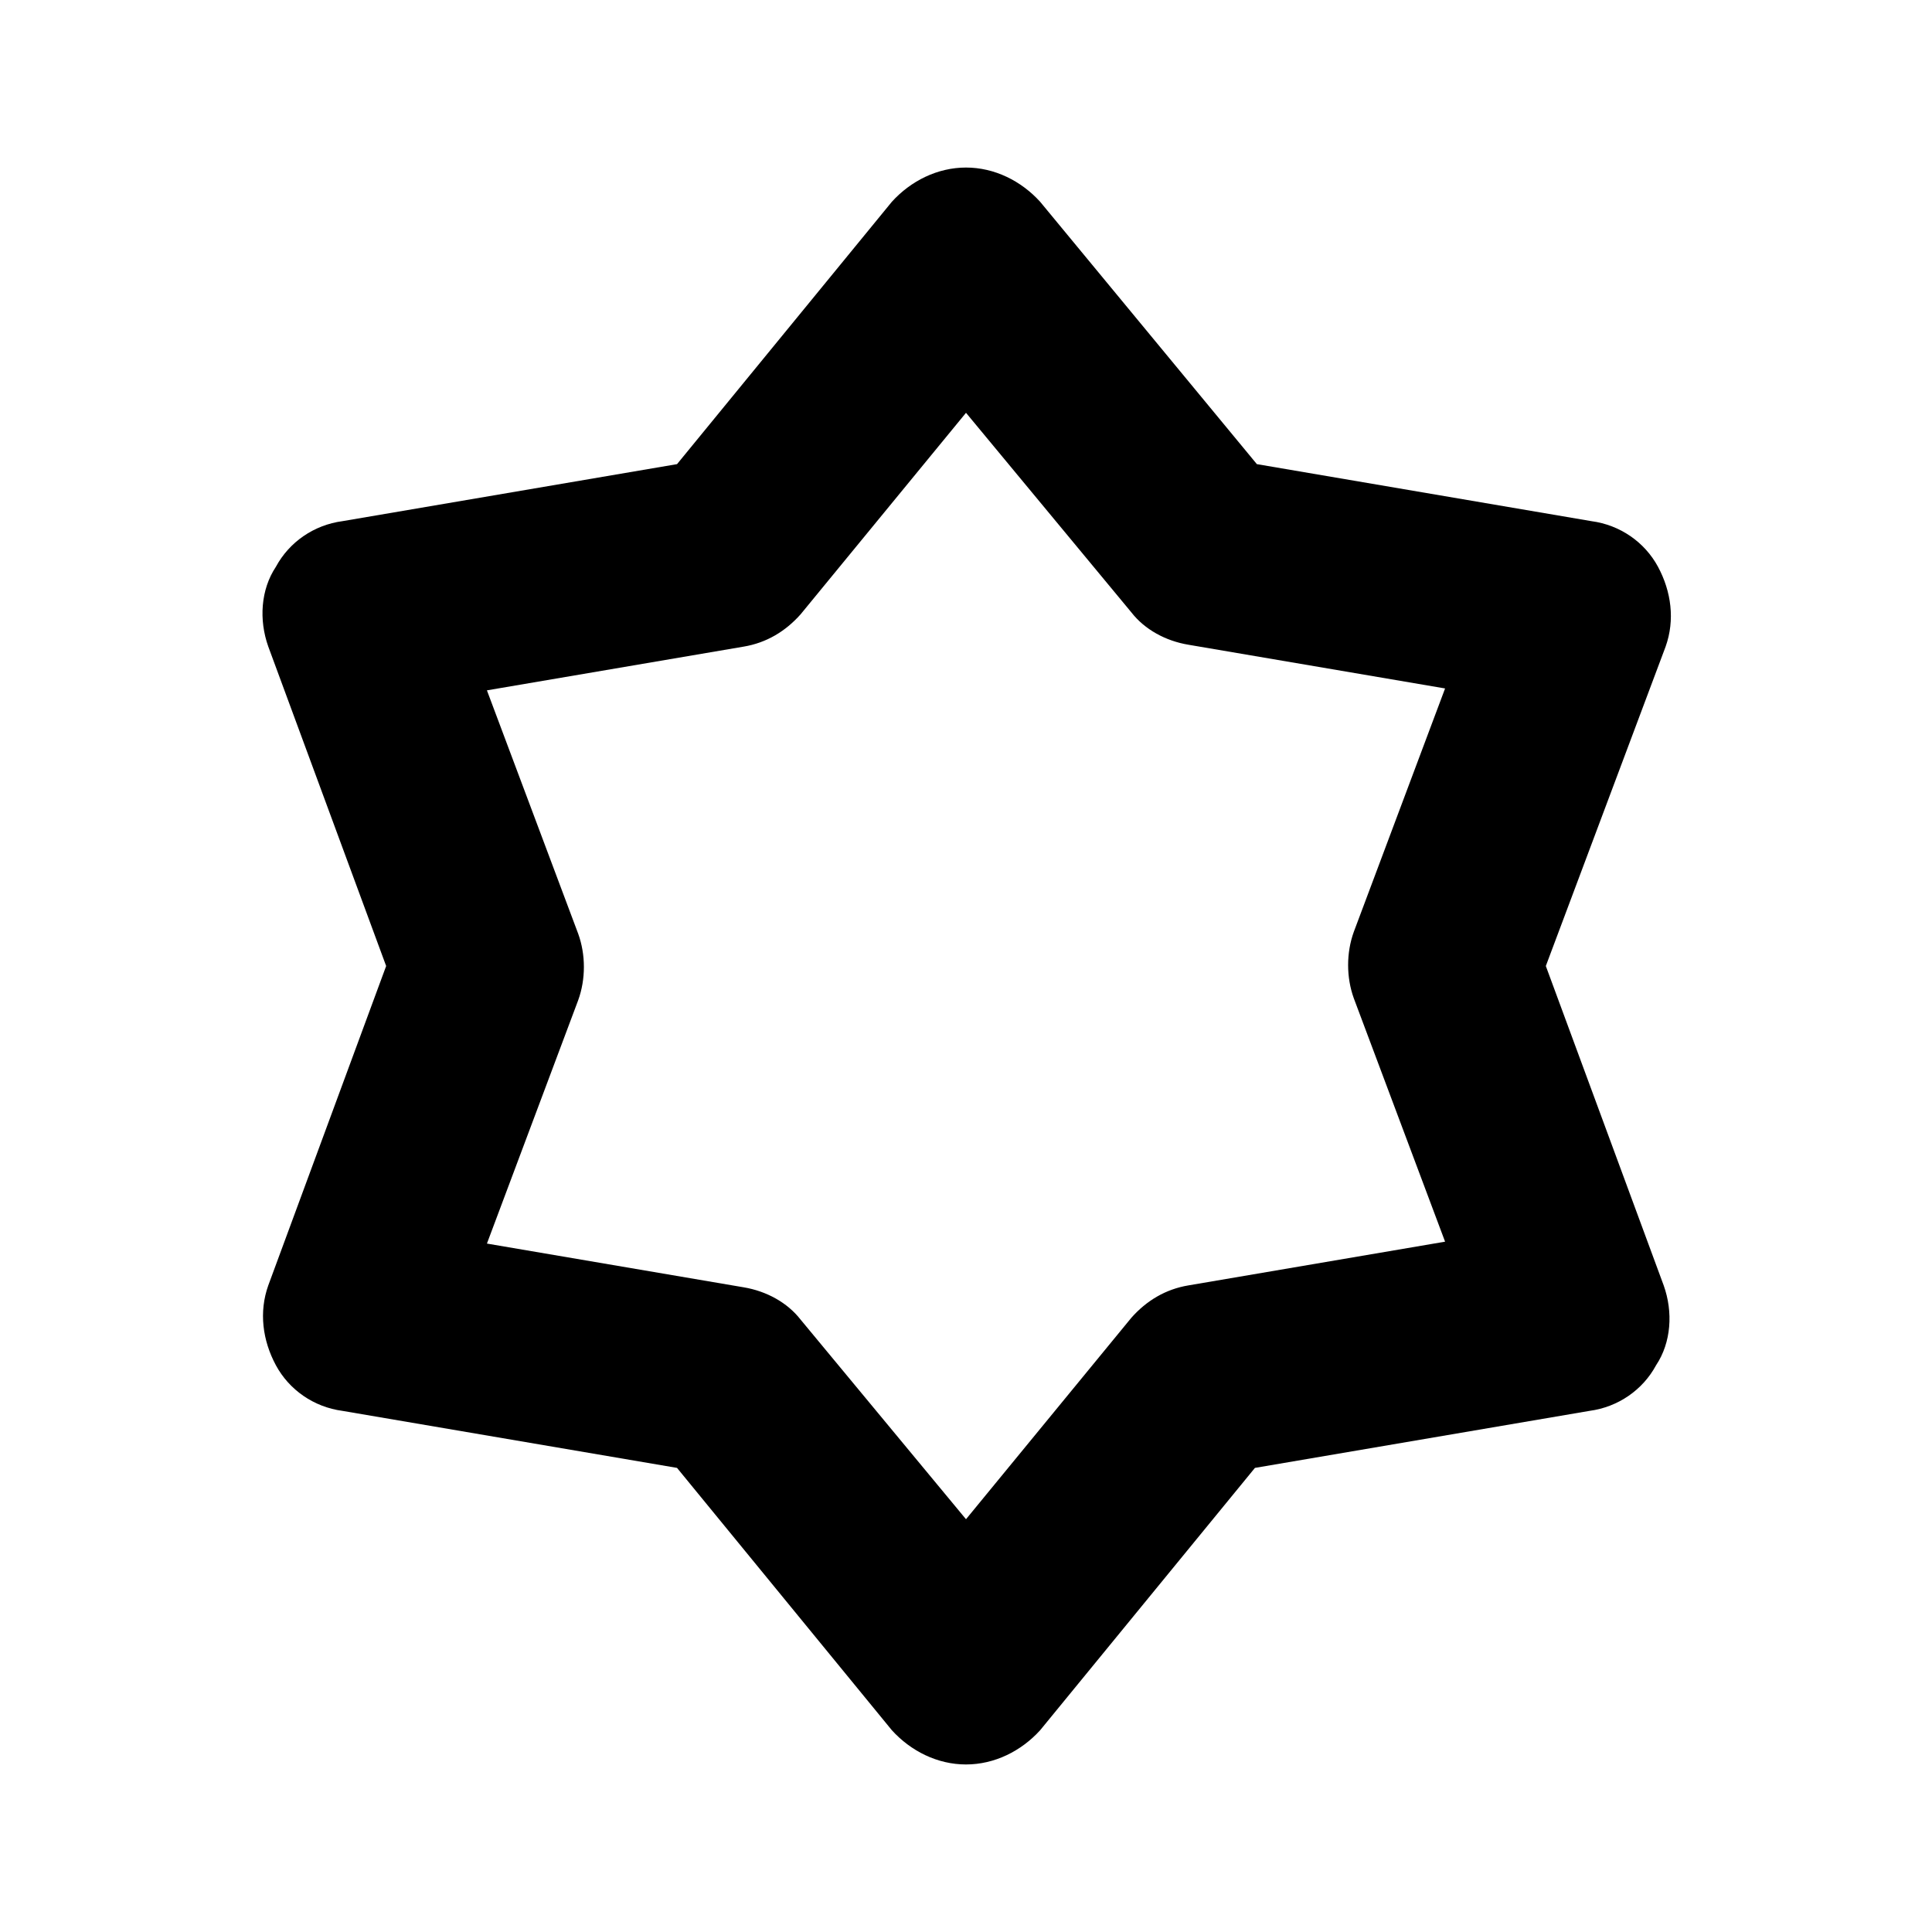 <?xml version="1.0" encoding="UTF-8"?>
<!-- Uploaded to: ICON Repo, www.iconrepo.com, Generator: ICON Repo Mixer Tools -->
<svg fill="#000000" width="800px" height="800px" version="1.1" viewBox="144 144 512 512" xmlns="http://www.w3.org/2000/svg">
 <path d="m400 611.6c-7.559 0-14.609-3.527-19.648-9.07l-56.934-69.523-88.672-15.113c-7.559-1.008-14.105-5.543-17.633-12.09-3.527-6.551-4.535-14.105-2.016-21.16l31.238-84.641-31.234-84.641c-2.519-7.055-2.016-15.113 2.016-21.16 3.527-6.551 10.078-11.082 17.633-12.09l88.672-15.113 56.93-69.527c5.035-5.543 12.09-9.07 19.648-9.07s14.609 3.527 19.648 9.07l57.434 69.527 88.672 15.113c7.559 1.008 14.105 5.543 17.633 12.09 3.527 6.551 4.535 14.105 2.016 21.16l-31.742 84.641 31.234 84.641c2.519 7.055 2.016 15.113-2.016 21.16-3.527 6.551-10.078 11.082-17.633 12.09l-88.672 15.113-56.926 69.527c-5.039 5.539-12.094 9.066-19.648 9.066zm-126.96-138.04 68.016 11.586c6.047 1.008 11.586 4.031 15.113 8.566l43.832 52.898 43.832-53.402c4.031-4.535 9.07-7.559 15.113-8.566l68.016-11.586-24.184-64.488c-2.016-5.543-2.016-12.09 0-17.633l24.184-64.488-68.016-11.586c-6.047-1.008-11.586-4.031-15.113-8.566l-43.832-52.898-43.832 53.402c-4.031 4.535-9.07 7.559-15.113 8.566l-68.016 11.586 24.184 64.488c2.016 5.543 2.016 12.09 0 17.633z"/>
</svg>